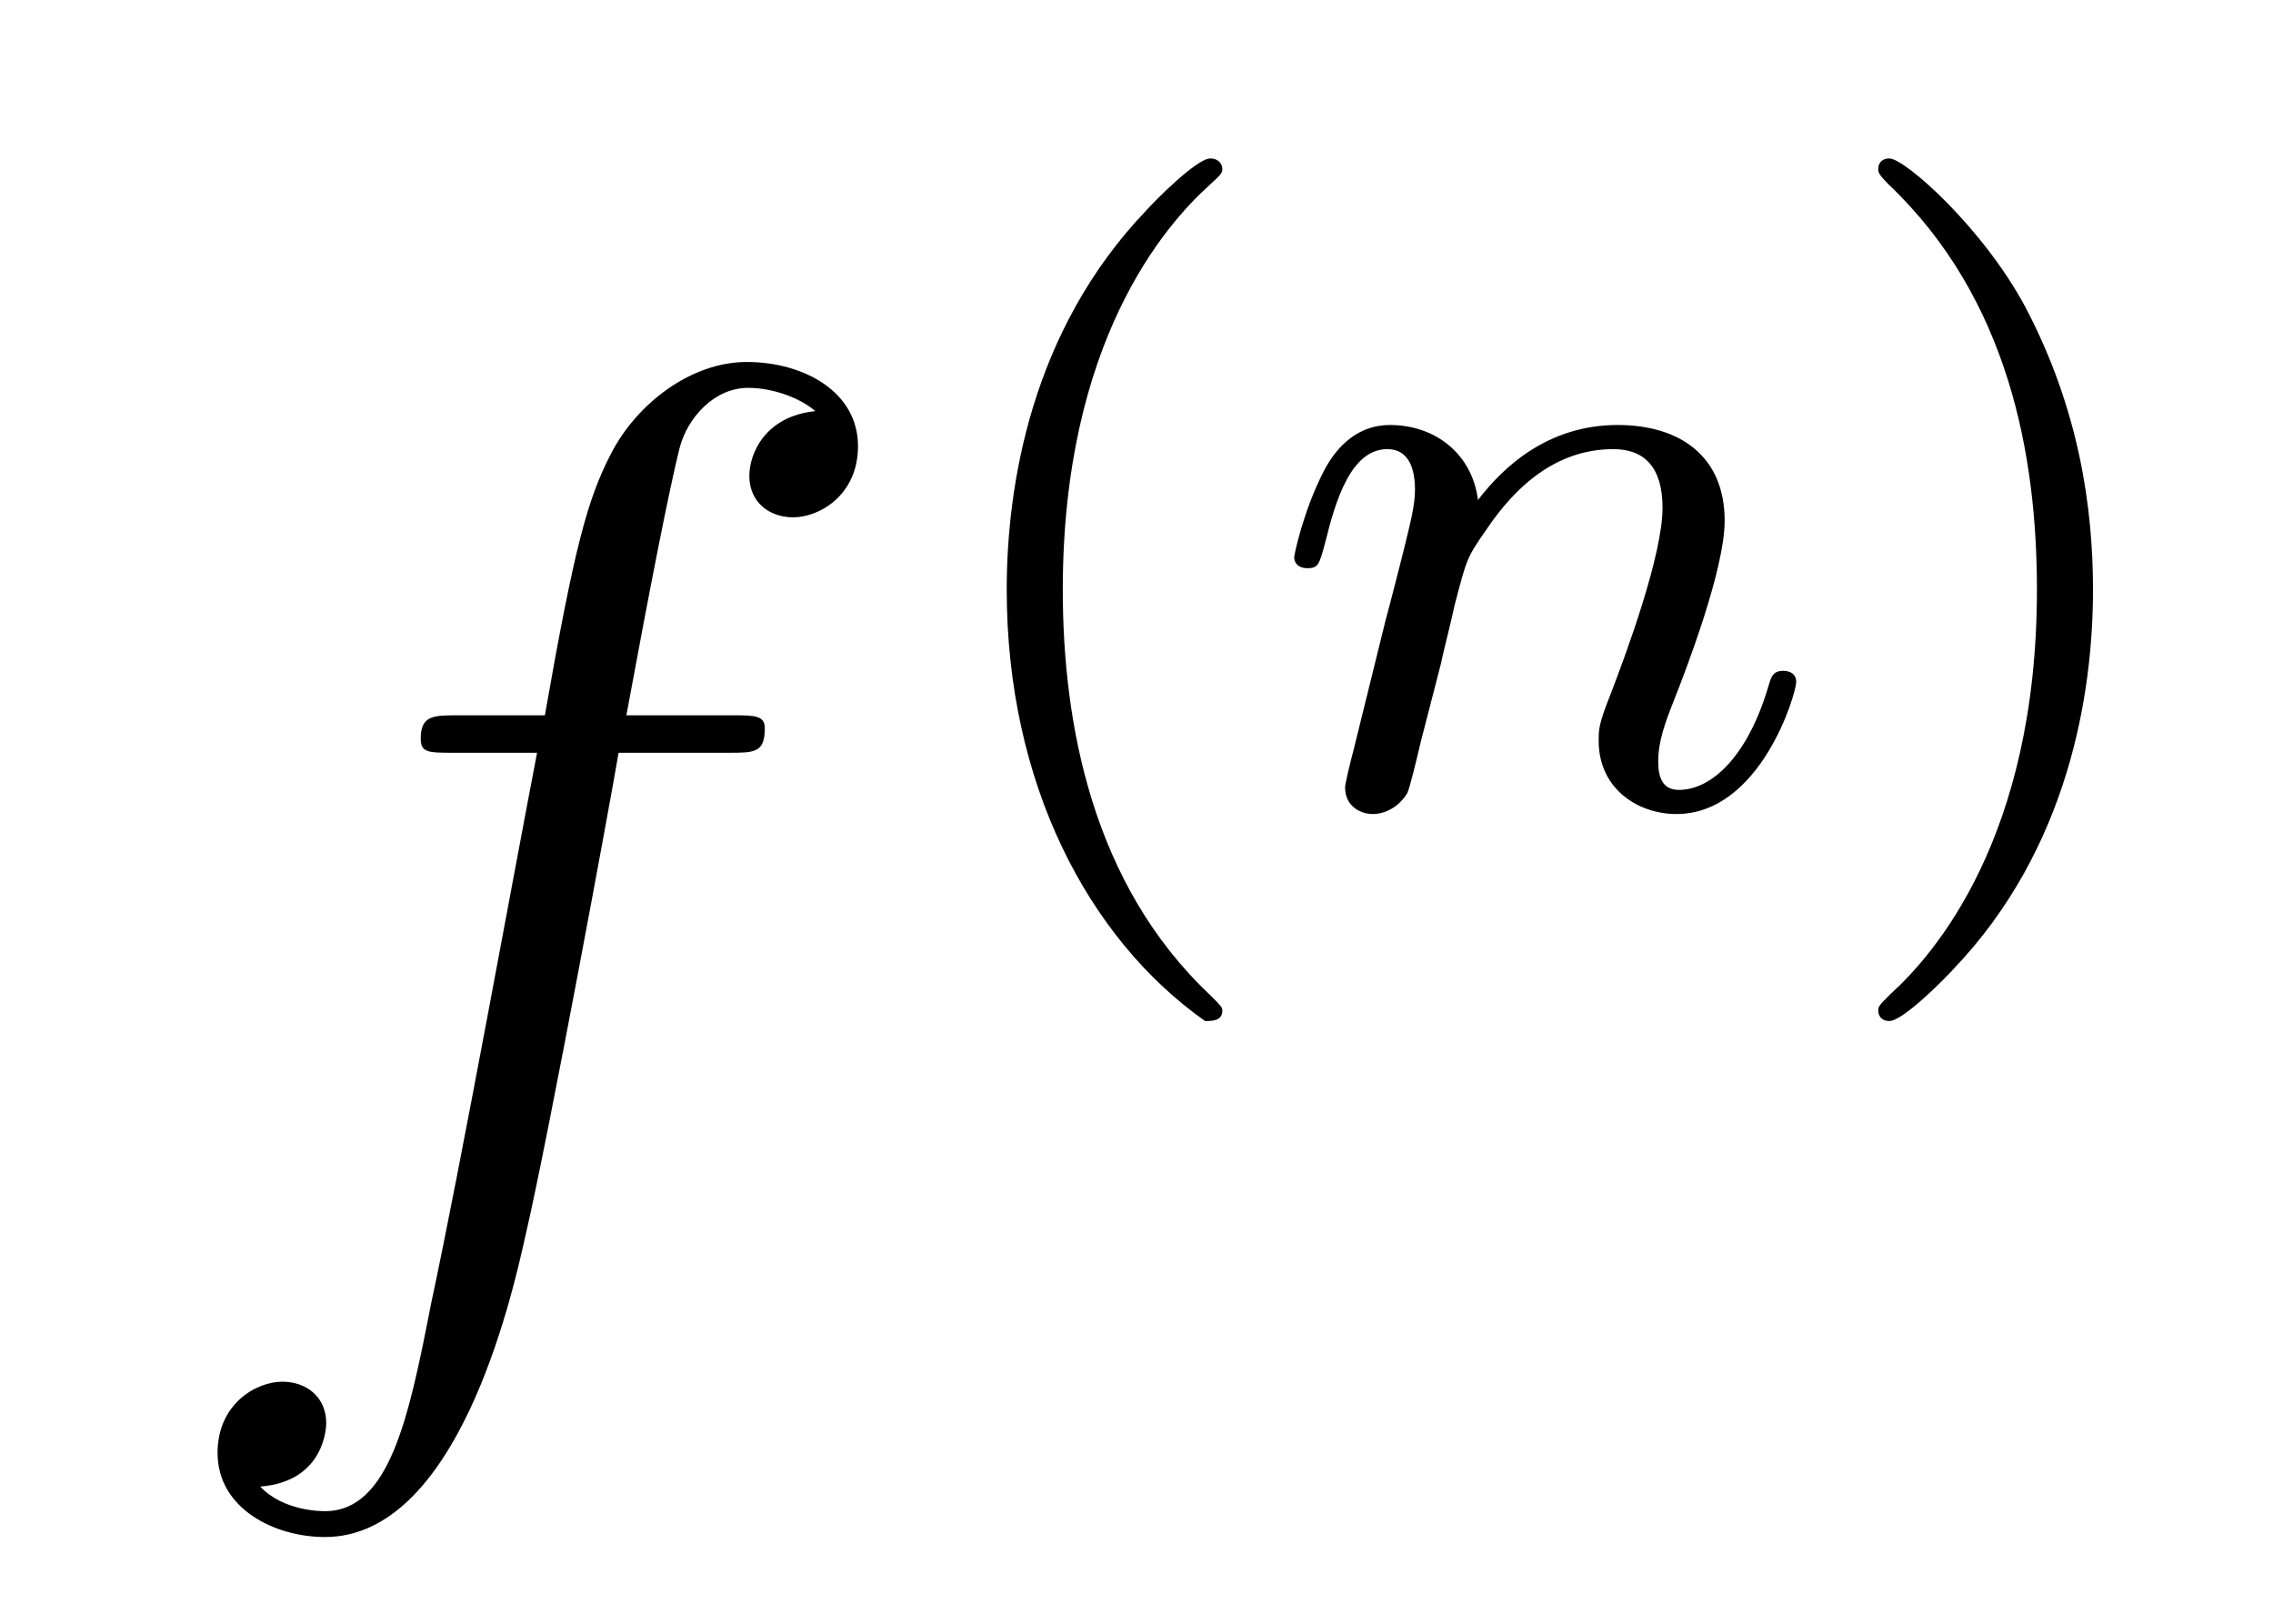 <?xml version='1.0' encoding='UTF-8'?>
<!-- This file was generated by dvisvgm 2.11.1 -->
<svg version='1.1' xmlns='http://www.w3.org/2000/svg' xmlns:xlink='http://www.w3.org/1999/xlink' width='21pt' height='15pt' viewBox='0 -15 21 15'>
<g id='page1'>
<g transform='matrix(1 0 0 -1 -127 651)'>
<path d='M133.732 659.046C133.971 659.046 134.066 659.046 134.066 659.273C134.066 659.392 133.971 659.392 133.755 659.392H132.787C133.014 660.623 133.182 661.472 133.277 661.855C133.349 662.142 133.6 662.417 133.911 662.417C134.162 662.417 134.413 662.309 134.532 662.202C134.066 662.154 133.923 661.807 133.923 661.604C133.923 661.365 134.102 661.221 134.329 661.221C134.568 661.221 134.927 661.424 134.927 661.879C134.927 662.381 134.425 662.656 133.899 662.656C133.385 662.656 132.883 662.273 132.644 661.807C132.428 661.388 132.309 660.958 132.034 659.392H131.233C131.006 659.392 130.887 659.392 130.887 659.177C130.887 659.046 130.958 659.046 131.197 659.046H131.962C131.747 657.934 131.257 655.232 130.982 653.953C130.779 652.913 130.6 652.04 130.002 652.04C129.966 652.04 129.619 652.04 129.404 652.267C130.014 652.315 130.014 652.841 130.014 652.853C130.014 653.092 129.834 653.236 129.608 653.236C129.368 653.236 129.01 653.032 129.01 652.578C129.01 652.064 129.536 651.801 130.002 651.801C131.221 651.801 131.723 653.989 131.855 654.587C132.07 655.507 132.656 658.687 132.715 659.046H133.732Z'/>
<path d='M138.133 656.568C138.197 656.568 138.293 656.568 138.293 656.663C138.293 656.695 138.285 656.703 138.181 656.807C137.09 657.835 136.819 659.317 136.819 660.552C136.819 662.847 137.767 663.923 138.173 664.289C138.285 664.393 138.293 664.401 138.293 664.441C138.293 664.481 138.261 664.536 138.181 664.536C138.054 664.536 137.655 664.13 137.592 664.058C136.524 662.943 136.301 661.508 136.301 660.552C136.301 658.767 137.05 657.333 138.133 656.568Z'/>
<path d='M140.312 659.867C140.336 659.986 140.415 660.289 140.439 660.409C140.551 660.839 140.551 660.847 140.734 661.11C140.997 661.5 141.372 661.851 141.906 661.851C142.192 661.851 142.36 661.684 142.36 661.309C142.36 660.871 142.025 659.962 141.874 659.572C141.77 659.309 141.77 659.261 141.77 659.157C141.77 658.703 142.145 658.48 142.487 658.48C143.268 658.48 143.595 659.596 143.595 659.699C143.595 659.779 143.531 659.803 143.475 659.803C143.38 659.803 143.364 659.747 143.34 659.667C143.149 659.014 142.814 658.703 142.511 658.703C142.384 658.703 142.32 658.783 142.32 658.966C142.32 659.15 142.384 659.325 142.463 659.524C142.583 659.827 142.934 660.743 142.934 661.19C142.934 661.787 142.519 662.074 141.945 662.074C141.3 662.074 140.886 661.684 140.655 661.381C140.599 661.819 140.248 662.074 139.842 662.074C139.555 662.074 139.356 661.891 139.228 661.644C139.037 661.269 138.957 660.871 138.957 660.855C138.957 660.783 139.013 660.751 139.077 660.751C139.18 660.751 139.188 660.783 139.244 660.99C139.34 661.381 139.483 661.851 139.818 661.851C140.025 661.851 140.073 661.652 140.073 661.477C140.073 661.333 140.033 661.182 139.969 660.919C139.953 660.855 139.834 660.385 139.802 660.273L139.507 659.078C139.475 658.958 139.427 658.759 139.427 658.727C139.427 658.544 139.579 658.48 139.682 658.48C139.826 658.48 139.945 658.576 140.001 658.672C140.025 658.719 140.089 658.99 140.129 659.157L140.312 659.867Z'/>
<path d='M146.337 660.552C146.337 661.309 146.209 662.217 145.715 663.158C145.325 663.891 144.6 664.536 144.456 664.536C144.376 664.536 144.353 664.481 144.353 664.441C144.353 664.409 144.353 664.393 144.448 664.297C145.564 663.237 145.819 661.779 145.819 660.552C145.819 658.265 144.87 657.182 144.464 656.815C144.36 656.711 144.353 656.703 144.353 656.663C144.353 656.624 144.376 656.568 144.456 656.568C144.584 656.568 144.982 656.974 145.046 657.046C146.114 658.162 146.337 659.596 146.337 660.552Z'/>
</g>
</g>
</svg>